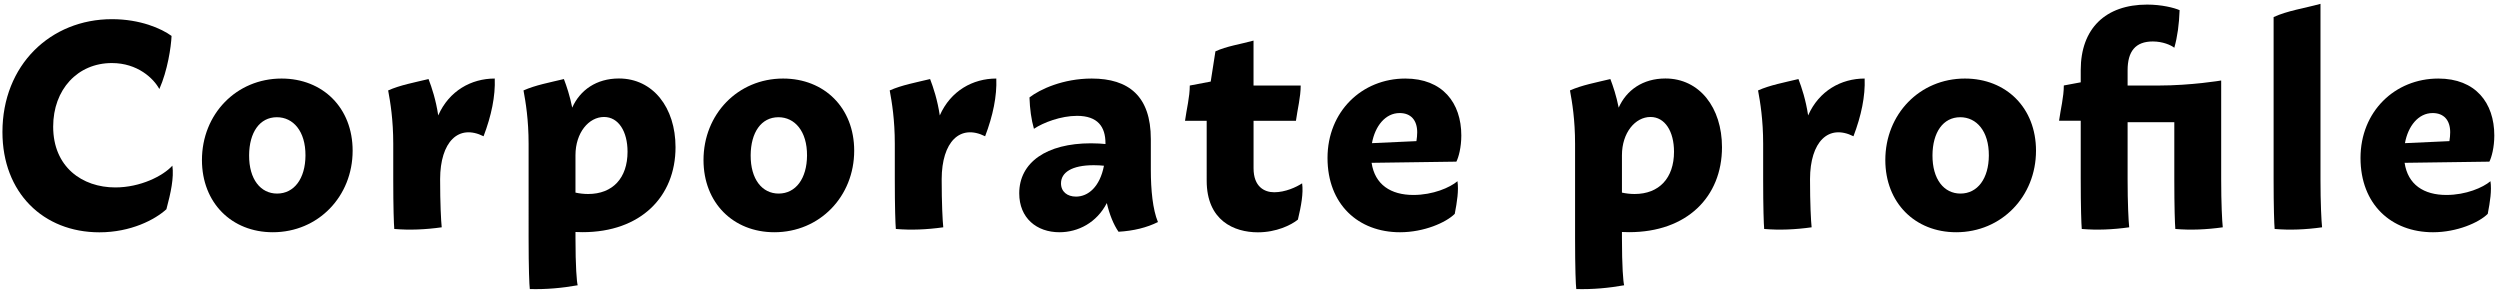 <?xml version="1.0" encoding="utf-8"?>
<!-- Generator: Adobe Illustrator 16.0.0, SVG Export Plug-In . SVG Version: 6.00 Build 0)  -->
<!DOCTYPE svg PUBLIC "-//W3C//DTD SVG 1.1//EN" "http://www.w3.org/Graphics/SVG/1.1/DTD/svg11.dtd">
<svg version="1.1" id="レイヤー_1" xmlns="http://www.w3.org/2000/svg" xmlns:xlink="http://www.w3.org/1999/xlink" x="0px"
	 y="0px" width="512px" height="60px" viewBox="-0.5 -0.5 512 60" enable-background="new -0.5 -0.5 512 60" xml:space="preserve">
<g>
	<path d="M0,26.547C0,12.796,9.866,3.426,22.426,3.426c5.789,0,10.129,1.91,12.21,3.432c-0.098,2.284-0.823,7.098-2.501,10.88
		c-1.183-2.193-4.47-5.325-9.728-5.325c-7.008,0-12.018,5.407-12.018,13.024c0,8.271,5.951,12.449,12.721,12.449
		c5.177,0,9.797-2.366,11.692-4.459c0.343,2.508-0.32,5.545-1.222,8.923c-2.326,2.127-7.266,4.728-13.728,4.728
		C8.351,47.077,0,38.959,0,26.547z"/>
	<path d="M40.859,32.274c0-9.393,7.041-16.688,16.3-16.688c8.45,0,14.563,5.997,14.561,14.775
		c0.003,9.349-7.038,16.701-16.347,16.701C46.936,47.063,40.859,41.03,40.859,32.274z M62.062,31.364
		c0.031-5.02-2.535-7.857-5.856-7.857c-3.53,0-5.657,3.115-5.688,7.779c-0.031,4.963,2.377,7.857,5.727,7.857
		C59.769,39.144,62.031,36.056,62.062,31.364z"/>
	<path d="M98.534,27.407c-5.139-2.567-8.876,1.119-8.897,8.777v0.014c0,4.98,0.187,8.551,0.326,9.854
		c-3.399,0.474-6.572,0.604-9.715,0.34c-0.091-0.993-0.211-4.438-0.211-10.194v-7.246c0-4.922-0.595-8.521-1.043-10.932
		c2.45-1.093,5.348-1.622,8.271-2.33c0.68,1.777,1.508,4.277,1.984,7.449c2.227-5.056,6.779-7.554,11.574-7.554
		C100.971,19.16,100.145,23.185,98.534,27.407z"/>
	<path d="M137.848,29.647c0,10.176-7.188,17.402-19.025,17.402c-0.494,0-0.983-0.012-1.465-0.037v1.186
		c0,5.919,0.258,9.03,0.451,9.726c-3.162,0.562-6.414,0.864-9.803,0.775c-0.106-0.772-0.248-4.146-0.248-10.501V28.952
		c0-4.922-0.596-8.521-1.044-10.932c2.45-1.093,5.349-1.622,8.272-2.33c0.562,1.469,1.224,3.429,1.705,5.854
		c1.587-3.588,4.957-5.971,9.562-5.971C133.234,15.573,137.848,21.53,137.848,29.647z M128.021,30.577
		c0-4.168-1.854-7.12-4.818-7.12c-3.118,0-5.846,3.205-5.846,7.84v7.65c0.828,0.181,1.695,0.284,2.592,0.284
		C124.971,39.231,128.021,35.975,128.021,30.577z"/>
	<path d="M143.578,32.274c0-9.393,7.041-16.688,16.3-16.688c8.45,0,14.563,5.997,14.561,14.775
		c0.003,9.349-7.038,16.701-16.347,16.701C149.654,47.063,143.578,41.03,143.578,32.274z M164.78,31.364
		c0.031-5.02-2.535-7.857-5.856-7.857c-3.529,0-5.656,3.115-5.688,7.779c-0.031,4.963,2.377,7.857,5.727,7.857
		C162.487,39.144,164.75,36.056,164.78,31.364z"/>
	<path d="M201.253,27.407c-5.139-2.567-8.876,1.119-8.897,8.777v0.014c0,4.98,0.187,8.551,0.326,9.854
		c-3.399,0.474-6.572,0.604-9.715,0.34c-0.091-0.993-0.211-4.438-0.211-10.194v-7.246c0-4.922-0.595-8.521-1.043-10.932
		c2.45-1.093,5.348-1.622,8.271-2.33c0.68,1.777,1.508,4.277,1.984,7.449c2.227-5.056,6.779-7.554,11.574-7.554
		C203.689,19.16,202.863,23.185,201.253,27.407z"/>
	<path d="M228.574,46.963c-1.02-1.466-1.867-3.578-2.395-5.881c-2.066,4.02-5.871,5.981-9.708,5.981
		c-4.657,0-8.231-2.896-8.231-7.972c0-6.324,5.581-10.242,14.689-10.242c1.216,0,2.243,0.074,2.973,0.148v-0.159
		c0-3.366-1.571-5.612-5.83-5.612c-3.295,0-6.908,1.37-8.822,2.652c-0.543-1.903-0.833-4.048-0.912-6.426
		c2.139-1.663,6.881-3.866,12.744-3.866c7.572,0,12.109,3.604,12.109,12.398v6.272c0,4.128,0.389,8.161,1.457,10.719
		C234.371,46.11,231.68,46.779,228.574,46.963z M219.867,39.764c2.492,0,4.887-1.996,5.723-6.323
		c-0.575-0.06-1.287-0.107-2.096-0.107c-4.53,0-6.701,1.507-6.701,3.717C216.793,38.757,218.074,39.765,219.867,39.764
		L219.867,39.764z"/>
	<path d="M265.311,44.475c-1.377,1.119-4.407,2.603-8.201,2.603c-4.869,0-10.481-2.408-10.481-10.577V24.237h-4.437
		c0.324-2.406,0.974-4.853,0.974-7.219l4.288-0.812l0.965-6.19c2.304-1.062,5.104-1.456,7.803-2.202v9.205h9.661
		c0,2.366-0.649,4.812-0.974,7.219h-8.681v9.715c0,3.783,2.205,4.921,4.228,4.921c2.27,0,4.525-1.042,5.721-1.828
		C266.451,39.104,265.987,41.63,265.311,44.475z"/>
	<path d="M297.99,36.613c0.277,1.905-0.075,4.174-0.555,6.683c-1.81,1.801-6.321,3.768-11.211,3.768
		c-8.555,0-14.848-5.723-14.848-15.211c0-9.532,7.057-16.266,15.934-16.266c7.614,0,11.467,4.959,11.467,11.666
		c0,2.434-0.56,4.486-1.012,5.354l-17.361,0.238c0.668,4.478,3.938,6.583,8.562,6.583C292.971,39.428,296.449,37.917,297.99,36.613z
		 M280.477,28.819l9.107-0.416c0.098-0.595,0.158-1.236,0.158-1.815c0-2.464-1.289-3.935-3.596-3.935
		C283.217,22.653,281.11,25.326,280.477,28.819z"/>
	<path d="M352.164,29.647c0,10.176-7.188,17.402-19.025,17.402c-0.494,0-0.983-0.012-1.465-0.037v1.186
		c0,5.919,0.258,9.03,0.451,9.726c-3.162,0.562-6.414,0.864-9.803,0.775c-0.106-0.772-0.248-4.146-0.248-10.501V28.952
		c0-4.922-0.596-8.521-1.044-10.932c2.45-1.093,5.349-1.622,8.272-2.33c0.562,1.469,1.224,3.429,1.705,5.854
		c1.587-3.588,4.957-5.971,9.562-5.971C347.551,15.573,352.164,21.53,352.164,29.647z M342.338,30.577
		c0-4.168-1.854-7.12-4.818-7.12c-3.118,0-5.846,3.205-5.846,7.84v7.65c0.828,0.181,1.695,0.284,2.592,0.284
		C339.287,39.231,342.338,35.975,342.338,30.577z"/>
	<path d="M379.09,27.407c-5.139-2.567-8.875,1.119-8.896,8.777v0.014c0,4.98,0.186,8.551,0.326,9.854
		c-3.4,0.474-6.574,0.604-9.716,0.34c-0.091-0.993-0.21-4.438-0.21-10.194v-7.246c0-4.922-0.596-8.521-1.045-10.932
		c2.451-1.093,5.349-1.622,8.273-2.33c0.68,1.777,1.507,4.277,1.983,7.449c2.227-5.056,6.779-7.554,11.573-7.554
		C381.527,19.16,380.7,23.185,379.09,27.407z"/>
	<path d="M385.614,32.274c0-9.393,7.04-16.688,16.3-16.688c8.45,0,14.563,5.997,14.561,14.775
		c0.003,9.349-7.038,16.701-16.348,16.701C391.69,47.063,385.614,41.03,385.614,32.274z M406.816,31.364
		c0.031-5.02-2.535-7.857-5.855-7.857c-3.53,0-5.658,3.115-5.689,7.779c-0.03,4.963,2.378,7.857,5.727,7.857
		C404.523,39.144,406.786,36.056,406.816,31.364z"/>
	<path d="M454.724,46.053c-3.399,0.474-6.573,0.604-9.716,0.34c-0.09-0.993-0.21-4.438-0.21-10.194v-11.67h-9.565v11.67
		c0,4.98,0.187,8.551,0.327,9.854c-3.401,0.474-6.573,0.604-9.716,0.34c-0.09-0.993-0.211-4.438-0.211-10.194V24.224h-4.437
		c0.325-2.406,0.974-4.854,0.974-7.219l3.463-0.646v-2.51c0-8.518,5.087-13.408,13.6-13.408c2.974,0,5.542,0.65,6.65,1.143
		c-0.098,2.867-0.444,5.432-1.085,7.695c-0.696-0.553-2.372-1.286-4.405-1.286c-3.564,0-5.16,2.036-5.16,5.904v3.122h6.249
		c6.832,0,12.916-1.033,12.916-1.033v20.213C454.397,41.179,454.584,44.749,454.724,46.053z"/>
	<path d="M475.062,46.053c-3.4,0.474-6.572,0.604-9.715,0.34c-0.091-0.993-0.211-4.438-0.211-10.194V2.995
		c2.834-1.307,6.28-1.791,9.6-2.71v35.913C474.736,41.179,474.922,44.749,475.062,46.053z"/>
	<path d="M509.547,36.613c0.277,1.905-0.074,4.174-0.555,6.683c-1.809,1.801-6.32,3.768-11.21,3.768
		c-8.556,0-14.849-5.723-14.849-15.211c0-9.532,7.057-16.266,15.934-16.266c7.615,0,11.467,4.959,11.467,11.666
		c0,2.434-0.559,4.486-1.011,5.354l-17.361,0.238c0.667,4.478,3.938,6.583,8.562,6.583
		C504.527,39.428,508.007,37.917,509.547,36.613z M492.033,28.819l9.107-0.416c0.098-0.595,0.159-1.236,0.159-1.815
		c0-2.464-1.289-3.935-3.597-3.935C494.774,22.653,492.668,25.326,492.033,28.819z"/>
</g>
</svg>
